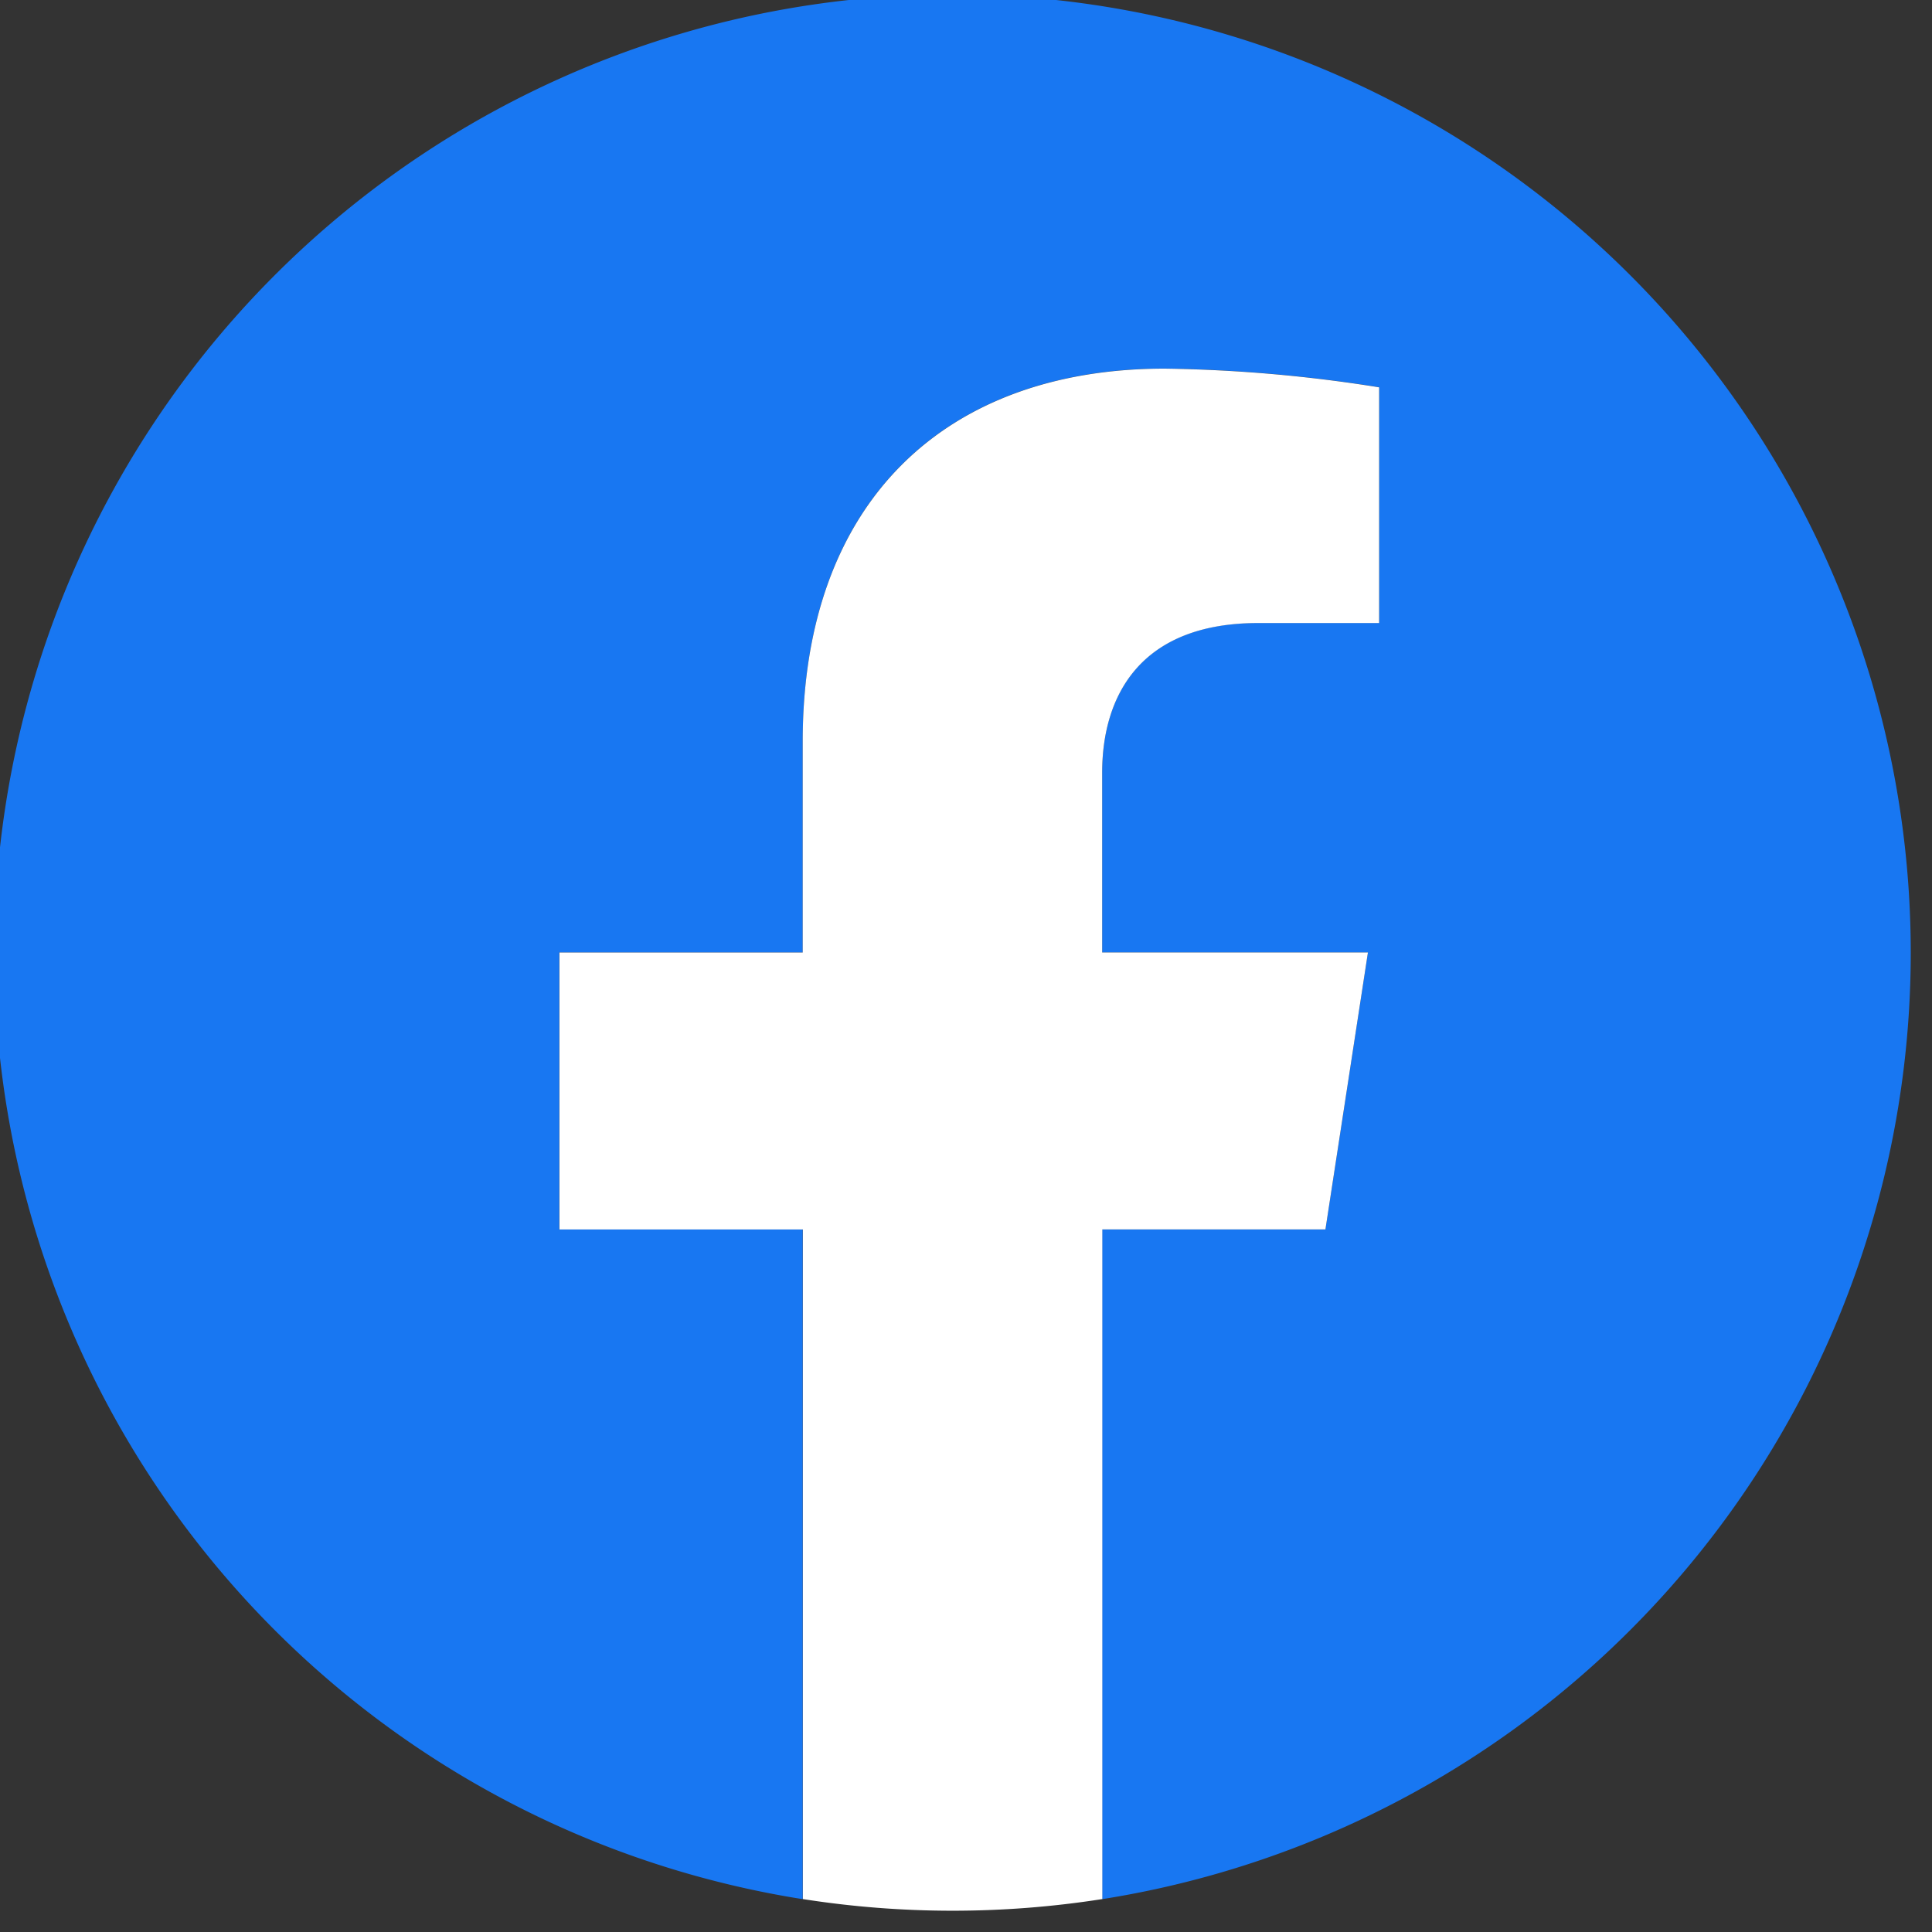 <svg xmlns="http://www.w3.org/2000/svg" xmlns:xlink="http://www.w3.org/1999/xlink" width="50" height="50" viewBox="0 0 50 50">
  <rect x="0" y="0" width="50" height="50" fill="#333333" stroke="none"/>
  <defs>
    <clipPath id="clip-path">
      <rect id="長方形_1430" data-name="長方形 1430" width="50" height="50" fill="none"/>
    </clipPath>
  </defs>
  <g id="グループ_2020" data-name="グループ 2020" transform="translate(-0.336 -0.336)">
    <g id="グループ_2019" data-name="グループ 2019" transform="translate(0.336 0.336)" clip-path="url(#clip-path)">
      <path id="パス_815" data-name="パス 815" d="M49.6,24.8A24.8,24.8,0,1,0,20.924,49.3V31.967h-6.3V24.8h6.3V19.335c0-6.215,3.7-9.648,9.367-9.648a38.135,38.135,0,0,1,5.551.484v6.1H32.715c-3.081,0-4.041,1.912-4.041,3.873V24.8h6.878l-1.1,7.168H28.673V49.3A24.8,24.8,0,0,0,49.6,24.8" transform="translate(-0.15 -0.15)" fill="#1877f2"/>
      <path id="パス_816" data-name="パス 816" d="M321.824,222.28l1.1-7.168h-6.878V210.46c0-1.961.961-3.873,4.041-3.873h3.127v-6.1a38.133,38.133,0,0,0-5.551-.484c-5.664,0-9.367,3.433-9.367,9.648v5.463H302v7.168h6.3v17.329a25.061,25.061,0,0,0,7.75,0V222.28Z" transform="translate(-287.522 -190.463)" fill="#fff"/>
    </g>
  </g>
</svg>
